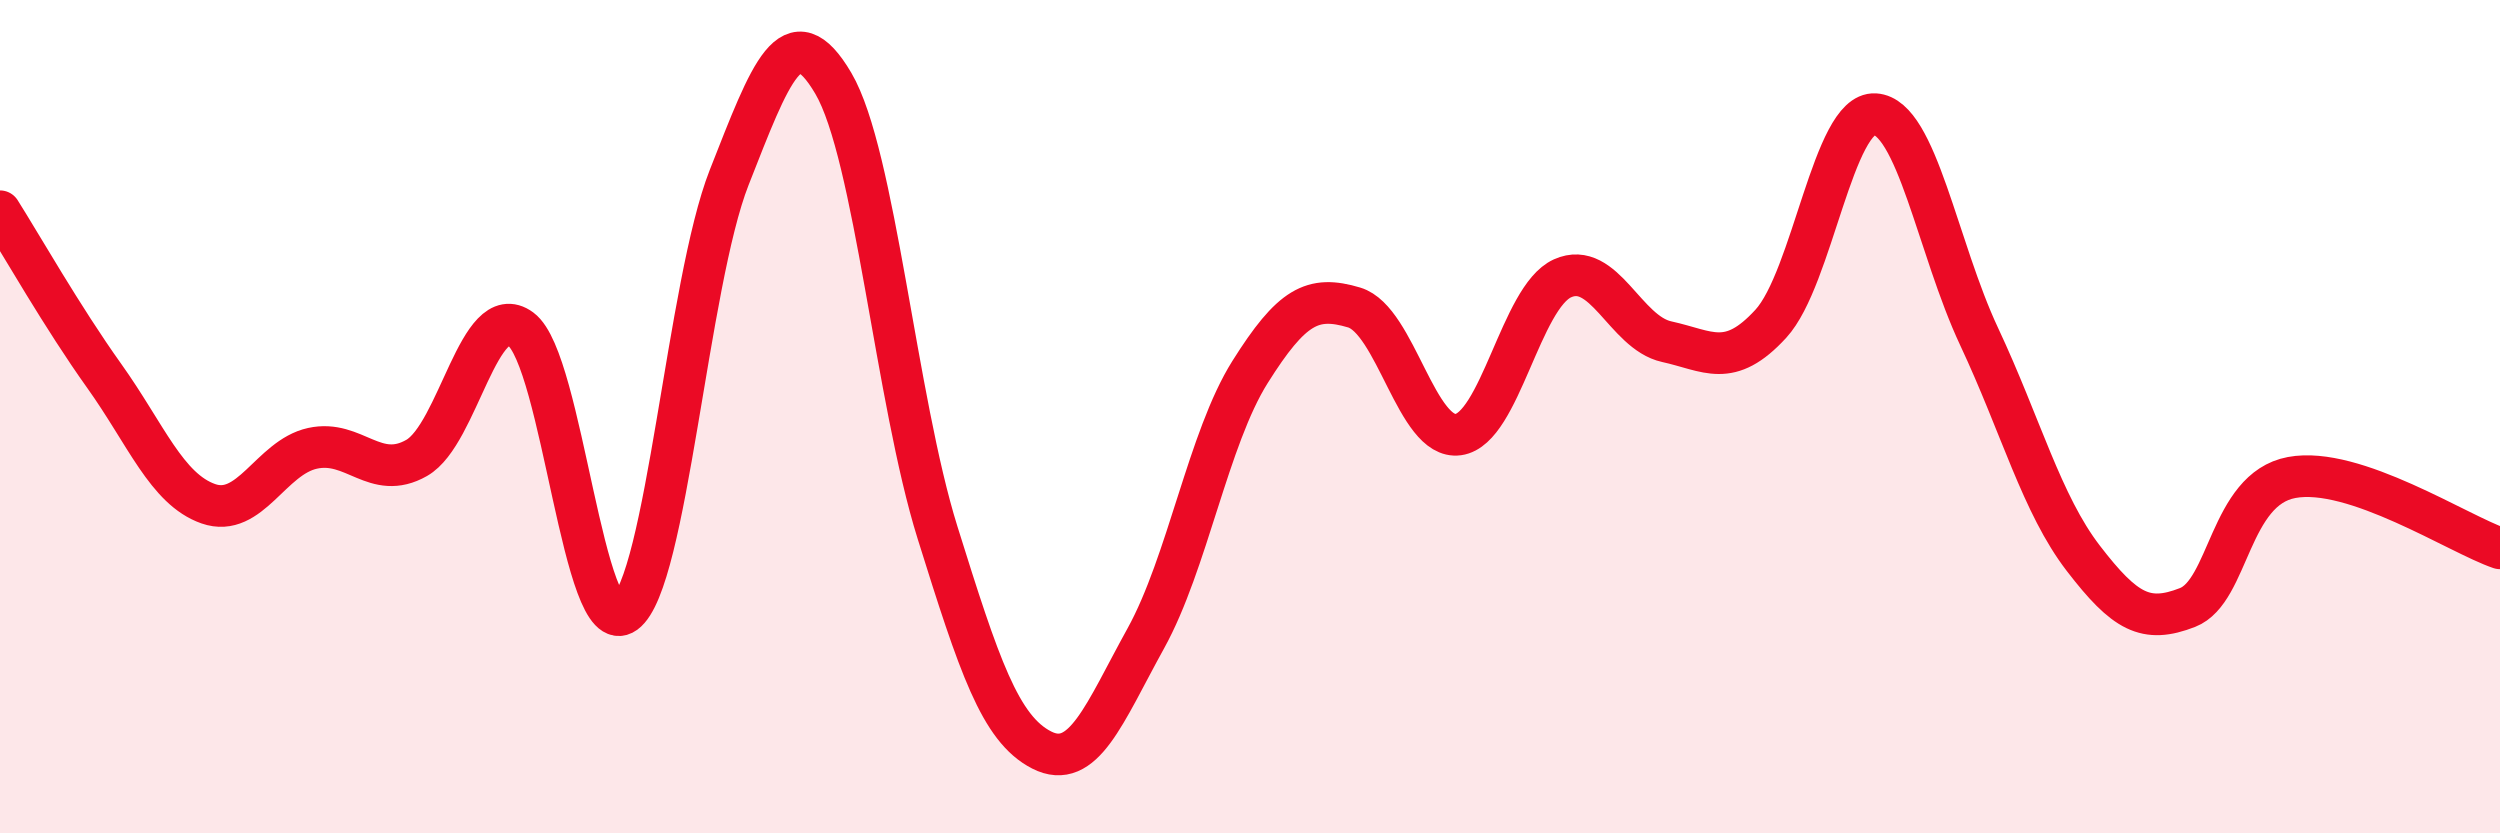 
    <svg width="60" height="20" viewBox="0 0 60 20" xmlns="http://www.w3.org/2000/svg">
      <path
        d="M 0,5.07 C 0.5,5.86 1.5,7.62 2.5,9.02 C 3.5,10.42 4,11.74 5,12.09 C 6,12.44 6.5,10.98 7.5,10.76 C 8.5,10.54 9,11.56 10,10.99 C 11,10.42 11.5,7.16 12.5,7.9 C 13.5,8.64 14,15.44 15,14.71 C 16,13.98 16.5,6.8 17.5,4.26 C 18.5,1.72 19,0.3 20,2 C 21,3.7 21.5,9.58 22.5,12.78 C 23.5,15.98 24,17.49 25,18 C 26,18.51 26.5,17.13 27.5,15.32 C 28.5,13.51 29,10.52 30,8.93 C 31,7.34 31.5,7.08 32.5,7.38 C 33.5,7.68 34,10.57 35,10.43 C 36,10.29 36.5,7.13 37.5,6.68 C 38.5,6.23 39,7.98 40,8.2 C 41,8.42 41.5,8.86 42.5,7.77 C 43.5,6.68 44,2.68 45,2.74 C 46,2.8 46.5,5.95 47.5,8.08 C 48.5,10.21 49,12.1 50,13.4 C 51,14.7 51.5,14.97 52.5,14.58 C 53.5,14.19 53.5,11.74 55,11.46 C 56.5,11.18 59,12.82 60,13.16L60 20L0 20Z"
        fill="#EB0A25"
        opacity="0.1"
        stroke-linecap="round"
        stroke-linejoin="round"
      />
      <path
        d="M 0,5.07 C 0.5,5.86 1.5,7.62 2.5,9.02 C 3.5,10.42 4,11.74 5,12.09 C 6,12.44 6.5,10.98 7.5,10.76 C 8.5,10.54 9,11.56 10,10.99 C 11,10.42 11.5,7.16 12.5,7.9 C 13.5,8.64 14,15.44 15,14.71 C 16,13.98 16.5,6.8 17.5,4.26 C 18.5,1.72 19,0.3 20,2 C 21,3.7 21.5,9.58 22.5,12.78 C 23.5,15.98 24,17.49 25,18 C 26,18.51 26.5,17.13 27.5,15.32 C 28.5,13.51 29,10.52 30,8.93 C 31,7.34 31.5,7.08 32.5,7.38 C 33.5,7.68 34,10.57 35,10.43 C 36,10.29 36.5,7.13 37.5,6.68 C 38.5,6.23 39,7.98 40,8.2 C 41,8.42 41.5,8.86 42.5,7.77 C 43.5,6.68 44,2.68 45,2.74 C 46,2.8 46.5,5.95 47.5,8.08 C 48.5,10.21 49,12.1 50,13.4 C 51,14.7 51.5,14.97 52.5,14.58 C 53.5,14.19 53.5,11.74 55,11.46 C 56.5,11.18 59,12.82 60,13.16"
        stroke="#EB0A25"
        stroke-width="1"
        fill="none"
        stroke-linecap="round"
        stroke-linejoin="round"
      />
    </svg>
  